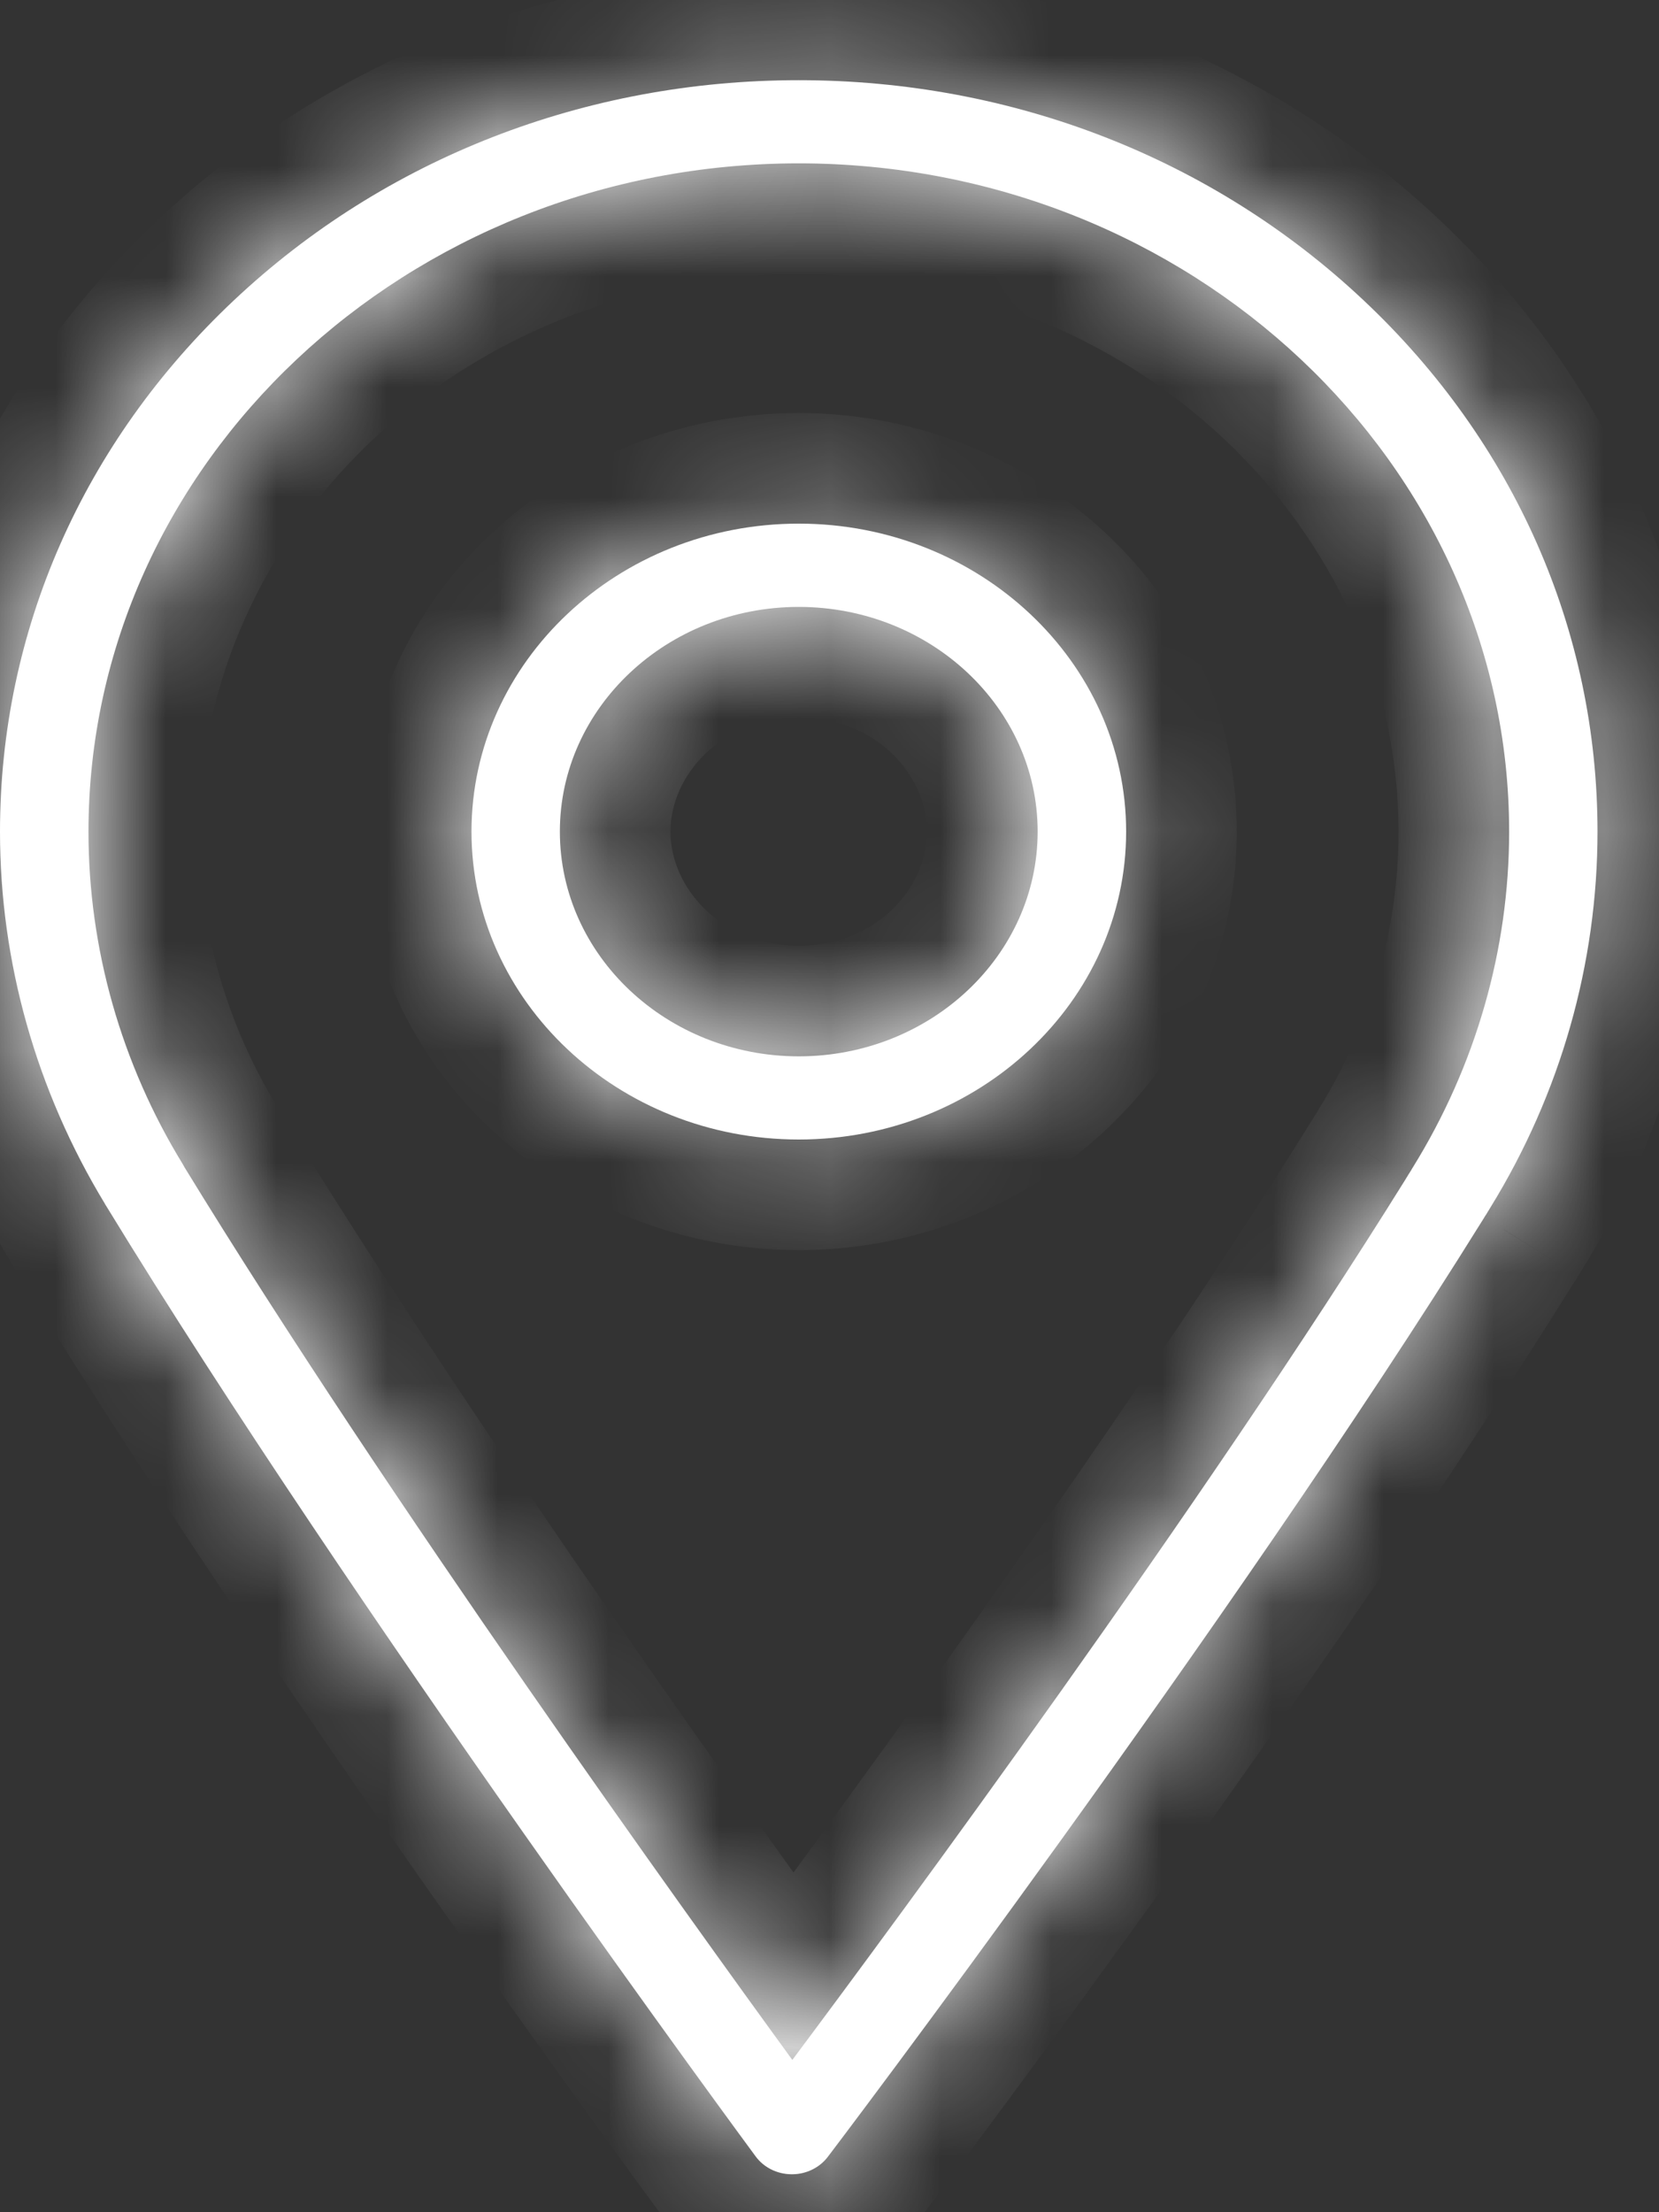 <?xml version="1.0" encoding="UTF-8"?> <svg xmlns="http://www.w3.org/2000/svg" width="15" height="20" viewBox="0 0 15 20" fill="none"><rect x="0" y="0" width="15" height="20" fill="#333333" stroke="none"/> <mask id="path-1-inside-1_1045_7498" fill="white"> <path d="M7.16 19.657C7.289 19.657 7.41 19.598 7.485 19.499C7.522 19.452 11.129 14.688 13.395 11.047C13.401 11.038 13.406 11.029 13.412 11.02C13.415 11.016 13.417 11.011 13.42 11.007C13.421 11.005 13.422 11.004 13.422 11.003L13.441 10.974C13.448 10.961 13.456 10.949 13.464 10.936C13.468 10.93 13.472 10.923 13.476 10.916C14.11 9.886 14.444 8.711 14.444 7.519C14.444 5.704 13.693 3.998 12.329 2.715C10.965 1.431 9.151 0.725 7.222 0.725C5.293 0.725 3.479 1.431 2.115 2.715C0.751 3.998 -4.57764e-05 5.704 -4.57764e-05 7.519C-4.57764e-05 8.698 0.328 9.86 0.948 10.882C0.952 10.89 0.956 10.897 0.961 10.904C3.2 14.57 6.796 19.447 6.832 19.495C6.906 19.596 7.027 19.656 7.157 19.657C7.158 19.657 7.159 19.657 7.16 19.657ZM12.733 10.621C12.729 10.629 12.724 10.636 12.719 10.644C12.716 10.649 12.713 10.654 12.71 10.659C12.709 10.66 12.708 10.662 12.707 10.664C10.86 13.632 8.107 17.362 7.164 18.623C6.232 17.343 3.497 13.542 1.667 10.551C1.663 10.543 1.659 10.536 1.655 10.529C1.095 9.616 0.8 8.575 0.8 7.519C0.8 4.187 3.681 1.477 7.222 1.477C10.764 1.477 13.645 4.187 13.645 7.519C13.645 8.586 13.343 9.637 12.772 10.558C12.768 10.564 12.764 10.57 12.761 10.577L12.733 10.621Z"></path> </mask> <path d="M7.16 19.657C7.289 19.657 7.41 19.598 7.485 19.499C7.522 19.452 11.129 14.688 13.395 11.047C13.401 11.038 13.406 11.029 13.412 11.02C13.415 11.016 13.417 11.011 13.42 11.007C13.421 11.005 13.422 11.004 13.422 11.003L13.441 10.974C13.448 10.961 13.456 10.949 13.464 10.936C13.468 10.93 13.472 10.923 13.476 10.916C14.11 9.886 14.444 8.711 14.444 7.519C14.444 5.704 13.693 3.998 12.329 2.715C10.965 1.431 9.151 0.725 7.222 0.725C5.293 0.725 3.479 1.431 2.115 2.715C0.751 3.998 -4.57764e-05 5.704 -4.57764e-05 7.519C-4.57764e-05 8.698 0.328 9.86 0.948 10.882C0.952 10.89 0.956 10.897 0.961 10.904C3.2 14.57 6.796 19.447 6.832 19.495C6.906 19.596 7.027 19.656 7.157 19.657C7.158 19.657 7.159 19.657 7.16 19.657ZM12.733 10.621C12.729 10.629 12.724 10.636 12.719 10.644C12.716 10.649 12.713 10.654 12.71 10.659C12.709 10.66 12.708 10.662 12.707 10.664C10.86 13.632 8.107 17.362 7.164 18.623C6.232 17.343 3.497 13.542 1.667 10.551C1.663 10.543 1.659 10.536 1.655 10.529C1.095 9.616 0.8 8.575 0.8 7.519C0.8 4.187 3.681 1.477 7.222 1.477C10.764 1.477 13.645 4.187 13.645 7.519C13.645 8.586 13.343 9.637 12.772 10.558C12.768 10.564 12.764 10.57 12.761 10.577L12.733 10.621Z" fill="white"></path> <path d="M7.485 19.499L8.282 20.104L8.282 20.104L7.485 19.499ZM13.395 11.047L12.546 10.518L12.553 10.508L13.395 11.047ZM13.412 11.02L12.559 10.498L12.56 10.495L13.412 11.02ZM13.42 11.007L14.268 11.537L14.264 11.543L13.42 11.007ZM13.422 11.003L14.271 11.533L14.27 11.534L13.422 11.003ZM13.441 10.974L12.592 10.444L12.593 10.443L13.441 10.974ZM13.464 10.936L14.315 11.461L14.315 11.461L13.464 10.936ZM13.476 10.916L12.593 10.445L12.608 10.418L12.624 10.392L13.476 10.916ZM0.948 10.882L1.803 10.363L1.82 10.391L1.835 10.42L0.948 10.882ZM0.961 10.904L0.107 11.425L0.107 11.425L0.961 10.904ZM6.832 19.495L6.027 20.089L6.027 20.089L6.832 19.495ZM7.157 19.657L7.163 18.657L7.174 18.657L7.184 18.657L7.157 19.657ZM12.733 10.621L13.581 11.151L13.577 11.158L12.733 10.621ZM12.719 10.644L11.865 10.124L11.866 10.122L12.719 10.644ZM12.71 10.659L13.549 11.203L13.547 11.205L12.71 10.659ZM12.707 10.664L13.561 11.183L13.556 11.192L12.707 10.664ZM7.164 18.623L7.965 19.222L7.154 20.308L6.356 19.212L7.164 18.623ZM1.667 10.551L0.814 11.073L0.797 11.045L0.782 11.016L1.667 10.551ZM1.655 10.529L0.802 11.051L0.802 11.051L1.655 10.529ZM12.772 10.558L13.622 11.085L13.621 11.087L12.772 10.558ZM12.761 10.577L13.642 11.05L13.626 11.079L13.609 11.107L12.761 10.577ZM7.16 18.657C6.991 18.657 6.812 18.733 6.689 18.895L8.282 20.104C8.009 20.464 7.587 20.657 7.16 20.657V18.657ZM6.689 18.895C6.727 18.844 10.308 14.115 12.546 10.518L14.244 11.575C11.95 15.261 8.316 20.059 8.282 20.104L6.689 18.895ZM12.553 10.508C12.554 10.506 12.556 10.503 12.559 10.498L14.265 11.542C14.257 11.555 14.248 11.57 14.238 11.585L12.553 10.508ZM12.56 10.495C12.561 10.495 12.561 10.494 12.562 10.492C12.563 10.491 12.564 10.489 12.565 10.487C12.568 10.483 12.572 10.477 12.576 10.47L14.264 11.543C14.266 11.541 14.267 11.539 14.266 11.54C14.266 11.54 14.266 11.54 14.265 11.541C14.265 11.542 14.264 11.543 14.263 11.545L12.56 10.495ZM12.573 10.476C12.573 10.475 12.574 10.473 12.575 10.473C12.575 10.472 12.575 10.472 12.575 10.472L14.27 11.534C14.269 11.535 14.268 11.536 14.268 11.537C14.268 11.537 14.268 11.537 14.268 11.537L12.573 10.476ZM12.574 10.473L12.592 10.444L14.289 11.504L14.271 11.533L12.574 10.473ZM12.593 10.443C12.602 10.429 12.607 10.42 12.613 10.411L14.315 11.461C14.305 11.477 14.295 11.494 14.288 11.505L12.593 10.443ZM12.613 10.412C12.607 10.421 12.6 10.432 12.593 10.445L14.358 11.386C14.344 11.413 14.329 11.438 14.315 11.461L12.613 10.412ZM12.624 10.392C13.162 9.517 13.444 8.524 13.444 7.519H15.444C15.444 8.899 15.057 10.254 14.328 11.44L12.624 10.392ZM13.444 7.519C13.444 5.989 12.814 4.544 11.644 3.443L13.014 1.986C14.572 3.451 15.444 5.418 15.444 7.519H13.444ZM11.644 3.443C10.471 2.34 8.905 1.725 7.222 1.725V-0.275C9.397 -0.275 11.459 0.523 13.014 1.986L11.644 3.443ZM7.222 1.725C5.539 1.725 3.973 2.34 2.8 3.443L1.43 1.986C2.986 0.523 5.047 -0.275 7.222 -0.275V1.725ZM2.8 3.443C1.63 4.544 1 5.989 1 7.519H-1C-1 5.418 -0.128 3.452 1.43 1.986L2.8 3.443ZM1 7.519C1 8.512 1.276 9.495 1.803 10.363L0.093 11.401C-0.621 10.225 -1 8.883 -1 7.519H1ZM1.835 10.42C1.829 10.408 1.822 10.396 1.814 10.383L0.107 11.425C0.09 11.398 0.075 11.371 0.062 11.345L1.835 10.42ZM1.814 10.383C4.028 14.006 7.597 18.849 7.636 18.902L6.027 20.089C5.994 20.044 2.373 15.134 0.107 11.425L1.814 10.383ZM7.636 18.902C7.514 18.736 7.333 18.658 7.163 18.657L7.151 20.657C6.722 20.654 6.298 20.456 6.027 20.089L7.636 18.902ZM7.184 18.657C7.176 18.657 7.17 18.657 7.167 18.657C7.163 18.657 7.16 18.657 7.16 18.657V20.657C7.159 20.657 7.146 20.657 7.131 20.657L7.184 18.657ZM13.577 11.158C13.577 11.159 13.575 11.161 13.573 11.165L11.866 10.122C11.873 10.111 11.881 10.099 11.889 10.085L13.577 11.158ZM13.574 11.163C13.571 11.168 13.561 11.184 13.549 11.203L11.871 10.114C11.868 10.119 11.866 10.123 11.865 10.124C11.864 10.126 11.864 10.126 11.865 10.124L13.574 11.163ZM13.547 11.205C13.549 11.203 13.555 11.194 13.561 11.183L11.852 10.145C11.861 10.13 11.869 10.118 11.873 10.112L13.547 11.205ZM13.556 11.192C11.684 14.201 8.907 17.961 7.965 19.222L6.363 18.025C7.306 16.763 10.036 13.064 11.857 10.136L13.556 11.192ZM6.356 19.212C5.425 17.933 2.667 14.102 0.814 11.073L2.52 10.029C4.326 12.982 7.04 16.754 7.973 18.035L6.356 19.212ZM0.782 11.016C0.787 11.026 0.794 11.038 0.802 11.051L2.507 10.007C2.524 10.034 2.539 10.061 2.552 10.086L0.782 11.016ZM0.802 11.051C0.148 9.983 -0.2 8.762 -0.2 7.519H1.8C1.8 8.388 2.043 9.248 2.507 10.007L0.802 11.051ZM-0.2 7.519C-0.2 3.578 3.187 0.477 7.222 0.477V2.477C4.175 2.477 1.8 4.796 1.8 7.519H-0.2ZM7.222 0.477C11.257 0.477 14.645 3.578 14.645 7.519H12.645C12.645 4.796 10.27 2.477 7.222 2.477V0.477ZM14.645 7.519C14.645 8.775 14.29 10.008 13.622 11.085L11.922 10.031C12.396 9.266 12.645 8.397 12.645 7.519H14.645ZM13.621 11.087C13.629 11.074 13.636 11.062 13.642 11.05L11.88 10.104C11.893 10.079 11.908 10.054 11.924 10.028L13.621 11.087ZM13.609 11.107L13.581 11.151L11.885 10.091L11.913 10.047L13.609 11.107Z" fill="white" mask="url(#path-1-inside-1_1045_7498)"></path> <mask id="path-3-inside-2_1045_7498" fill="white"> <path d="M7.222 10.302C8.854 10.302 10.182 9.053 10.182 7.518C10.182 5.983 8.854 4.734 7.222 4.734C5.59 4.734 4.263 5.983 4.263 7.518C4.263 9.053 5.59 10.302 7.222 10.302ZM7.222 5.487C8.413 5.487 9.382 6.398 9.382 7.518C9.382 8.639 8.413 9.55 7.222 9.55C6.031 9.55 5.062 8.639 5.062 7.518C5.062 6.398 6.031 5.487 7.222 5.487Z"></path> </mask> <path d="M7.222 10.302C8.854 10.302 10.182 9.053 10.182 7.518C10.182 5.983 8.854 4.734 7.222 4.734C5.59 4.734 4.263 5.983 4.263 7.518C4.263 9.053 5.59 10.302 7.222 10.302ZM7.222 5.487C8.413 5.487 9.382 6.398 9.382 7.518C9.382 8.639 8.413 9.55 7.222 9.55C6.031 9.55 5.062 8.639 5.062 7.518C5.062 6.398 6.031 5.487 7.222 5.487Z" fill="white"></path> <path d="M7.222 9.302C8.36 9.302 9.182 8.444 9.182 7.518H11.182C11.182 9.662 9.348 11.302 7.222 11.302V9.302ZM9.182 7.518C9.182 6.592 8.36 5.734 7.222 5.734V3.734C9.348 3.734 11.182 5.374 11.182 7.518H9.182ZM7.222 5.734C6.084 5.734 5.263 6.592 5.263 7.518H3.263C3.263 5.374 5.096 3.734 7.222 3.734V5.734ZM5.263 7.518C5.263 8.444 6.084 9.302 7.222 9.302V11.302C5.096 11.302 3.263 9.662 3.263 7.518H5.263ZM7.222 4.487C8.907 4.487 10.382 5.789 10.382 7.518H8.382C8.382 7.007 7.919 6.487 7.222 6.487V4.487ZM10.382 7.518C10.382 9.248 8.907 10.55 7.222 10.55V8.55C7.919 8.55 8.382 8.03 8.382 7.518H10.382ZM7.222 10.55C5.537 10.55 4.062 9.248 4.062 7.518H6.062C6.062 8.03 6.525 8.55 7.222 8.55V10.55ZM4.062 7.518C4.062 5.789 5.537 4.487 7.222 4.487V6.487C6.525 6.487 6.062 7.007 6.062 7.518H4.062Z" fill="white" mask="url(#path-3-inside-2_1045_7498)"></path> </svg> 